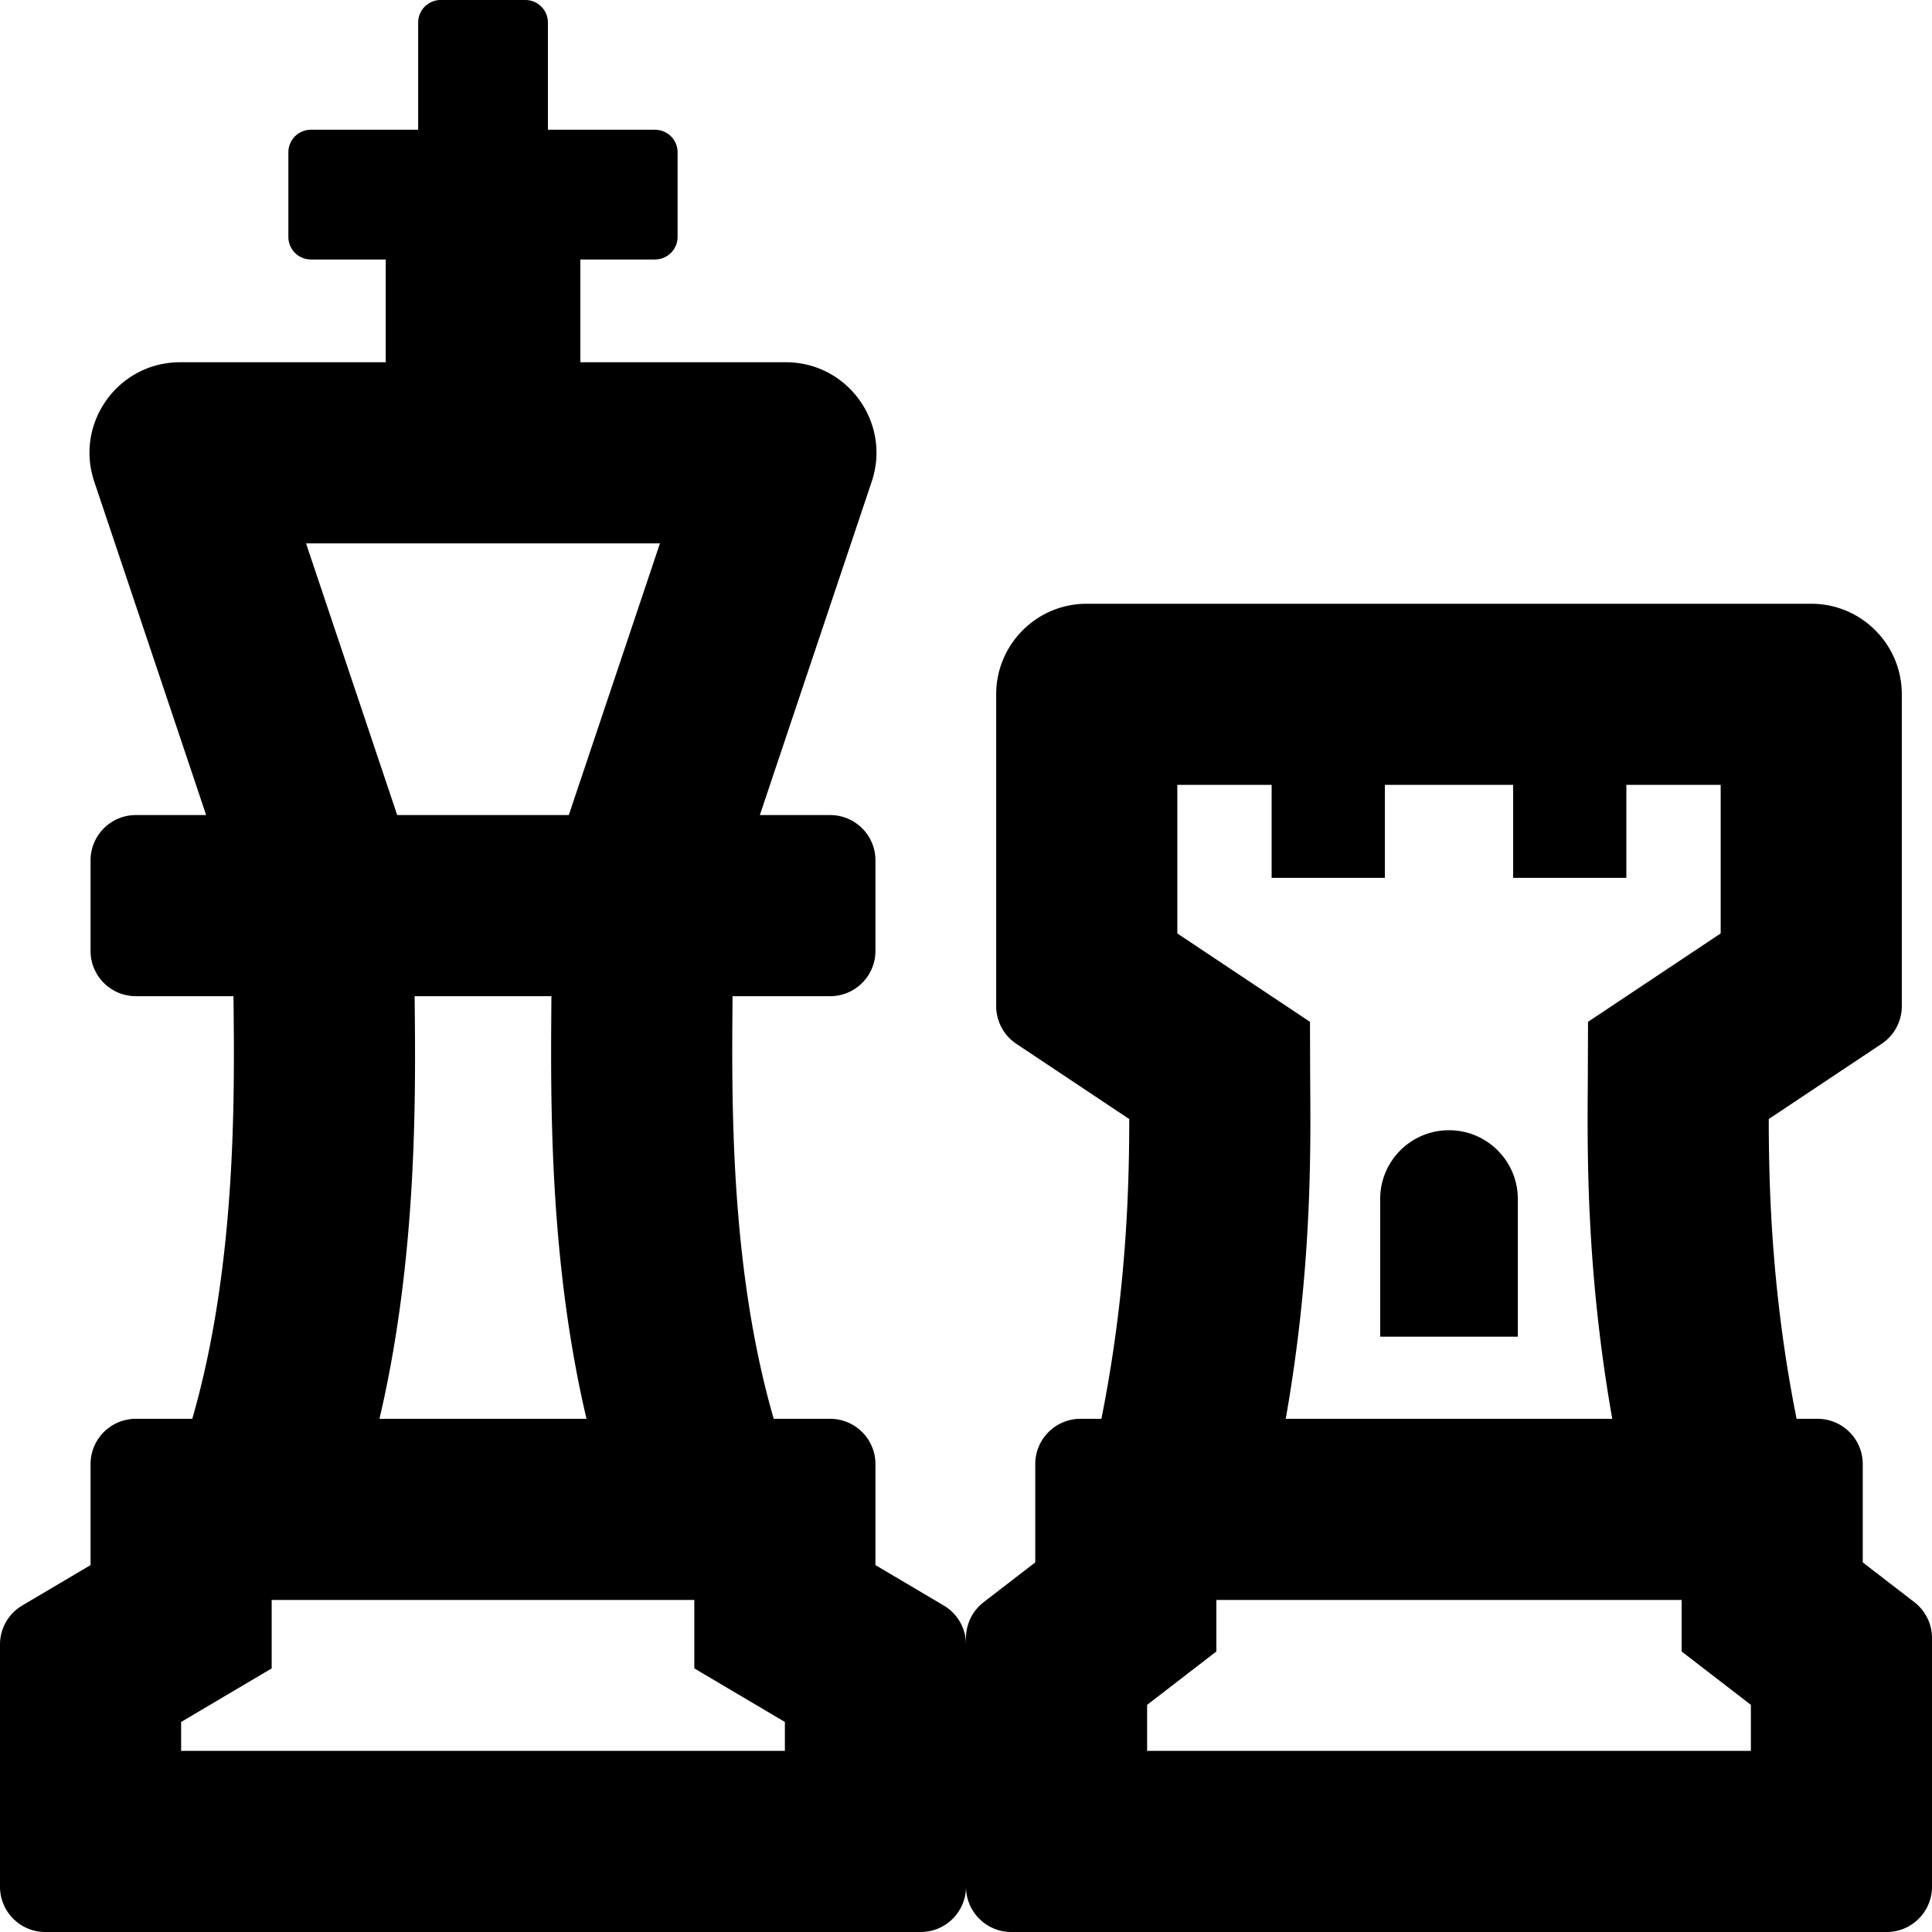 <svg xmlns="http://www.w3.org/2000/svg" viewBox="0 0 512 512"><path d="M402.239 354.24H365.76v-36.481c0-10.073 8.166-18.239 18.239-18.239s18.239 8.166 18.239 18.239v36.481zM512 434.098V500c0 6.627-5.373 12-12 12H268c-6.627 0-12-5.373-12-12 0 6.627-5.373 12-12 12H12c-6.627 0-12-5.373-12-12v-64.193c0-4.242 2.239-8.169 5.89-10.328L24 414.766V388c0-6.627 5.373-12 12-12h14.954c11.649-40.3 11.203-84.904 10.943-110.208L61.878 264H36c-6.627 0-12-5.373-12-12v-24c0-6.627 5.373-12 12-12h18.631l-29.652-88.365C19.761 112.086 31.331 96 47.732 96h54.492V68.766H82.4a5.98 5.98 0 0 1-5.979-5.98V40.363a5.98 5.98 0 0 1 5.979-5.98h28.42V5.98A5.98 5.98 0 0 1 116.799 0h22.424a5.98 5.98 0 0 1 5.979 5.98v28.403h28.388a5.98 5.98 0 0 1 5.979 5.98v22.403a6 6 0 0 1-6 6h-19.771V96h54.46c16.401 0 27.97 16.084 22.754 31.634L201.366 216H220c6.627 0 12 5.373 12 12v24c0 6.627-5.373 12-12 12h-25.865l-.014 1.741c-.214 27.219-.546 70.647 10.926 110.259H220c6.627 0 12 5.373 12 12v26.766l18.11 10.713a12 12 0 0 1 5.89 10.328v-1.708c0-3.721 1.727-7.232 4.674-9.504l13.679-10.545V388c0-6.627 5.373-12 12-12h5.528c6.61-33.066 7.377-60.888 7.382-79.44l-29.916-19.932a12 12 0 0 1-5.347-9.986V184c0-13.255 10.745-24 24-24h192c13.255 0 24 10.745 24 24v82.641c0 4.013-2.006 7.761-5.347 9.986l-29.913 19.93c.008 18.59.778 46.446 7.376 79.442h5.531c6.627 0 12 5.373 12 12v26.05l13.679 10.545a12.002 12.002 0 0 1 4.674 9.504zM81.102 144l24.16 72h45.476l24.156-72H81.102zm19.459 232h54.868c-9.847-41.899-9.52-83.513-9.307-110.637l.011-1.363H109.88l.014 1.3c.259 25.299.697 67.937-9.333 110.7zM208 456.338l-24-14.197V424H72v18.141l-24 14.197V464h160v-7.662zm104-208.97l35.157 23.423.043 12.797c.004 1.348.015 2.796.025 4.34.127 18.333.344 49.335-6.494 88.072h86.534c-6.823-38.673-6.614-69.729-6.49-88.094.011-1.534.021-2.975.024-4.315l.042-12.799L456 247.368V208h-25v24.64h-30V208h-34v24.64h-30V208h-25v39.368zm152 204.435l-18.353-14.147V424H322.353v13.655L304 451.803V464h160v-12.197z"/></svg>